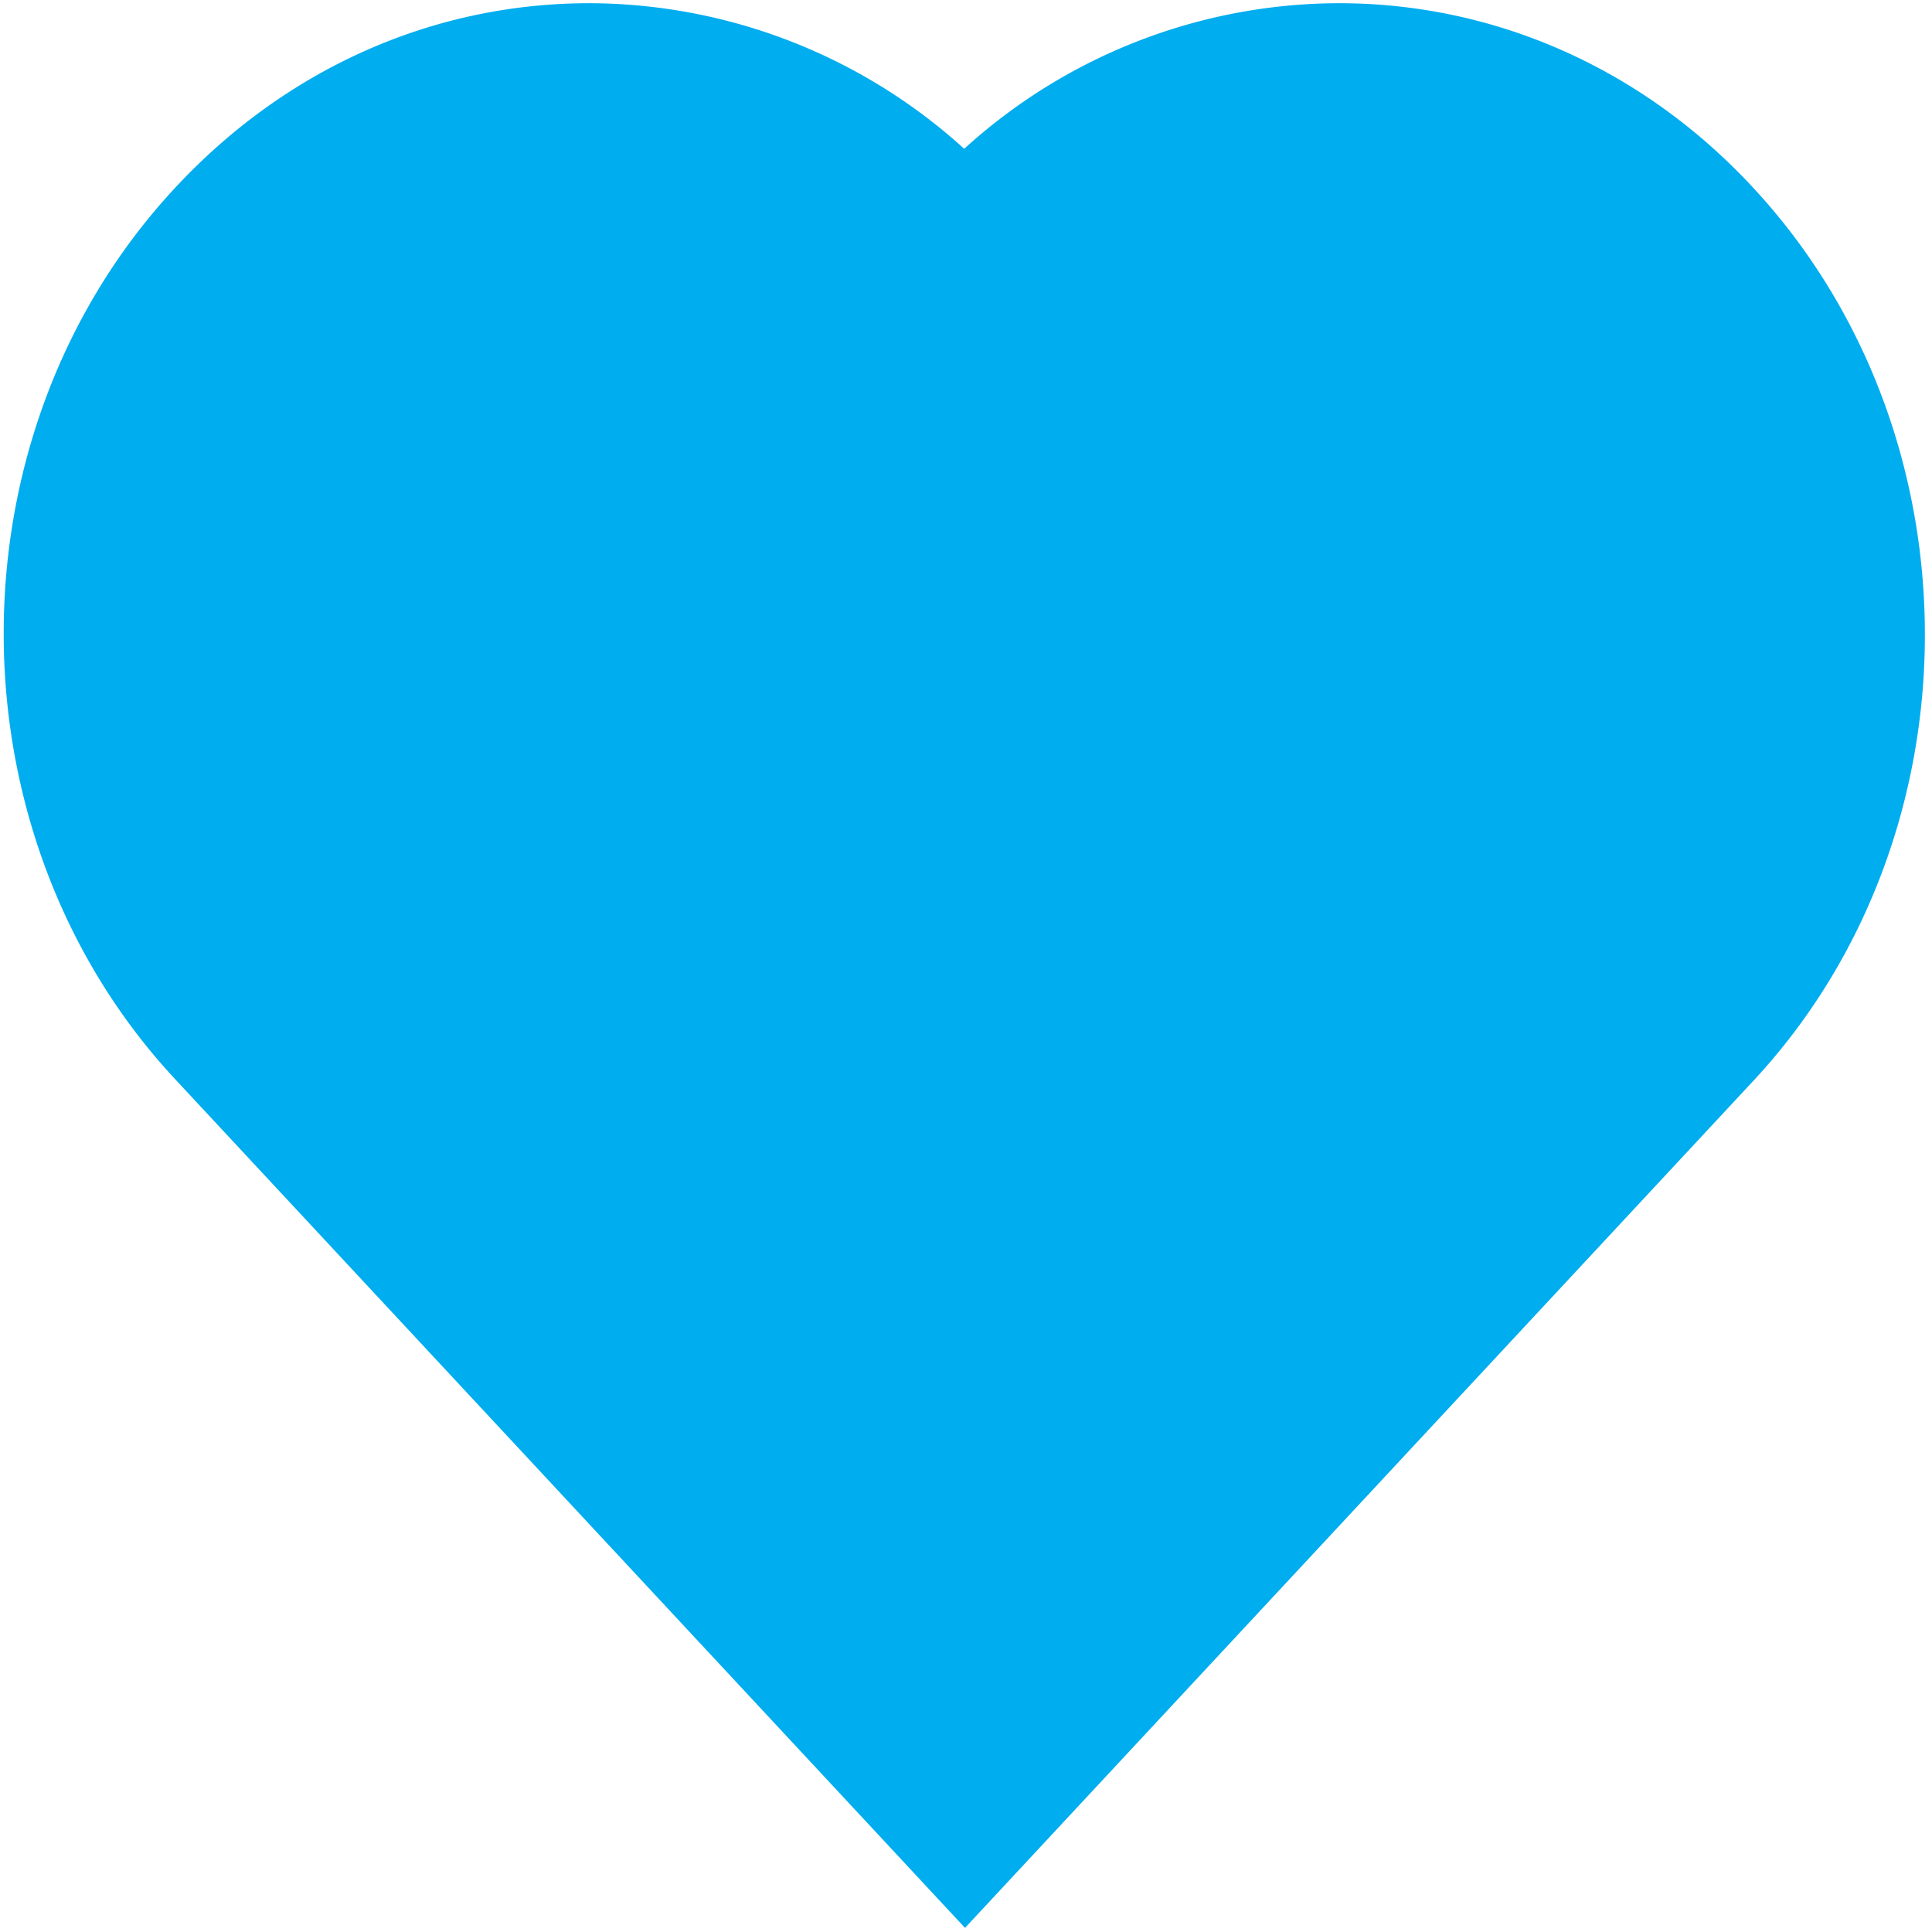 <?xml version="1.0" encoding="UTF-8"?> <svg xmlns="http://www.w3.org/2000/svg" id="Livello_1" data-name="Livello 1" width="235" height="235" viewBox="0 0 235 235"><defs><style>.cls-1{fill:#00adef;}</style></defs><title>heart-blu</title><path class="cls-1" d="M213.29,22.88C199.86,8.35,181.85.39,162.85.39A67.9,67.9,0,0,0,117.28,18.1,68.07,68.07,0,0,0,71.71.39c-19.1,0-37,8-50.44,22.49-27.76,29.85-27.76,78.5,0,108.35L117.38,234.5l96.11-103.27C241.05,101.38,241.05,52.83,213.29,22.88Z"></path></svg> 